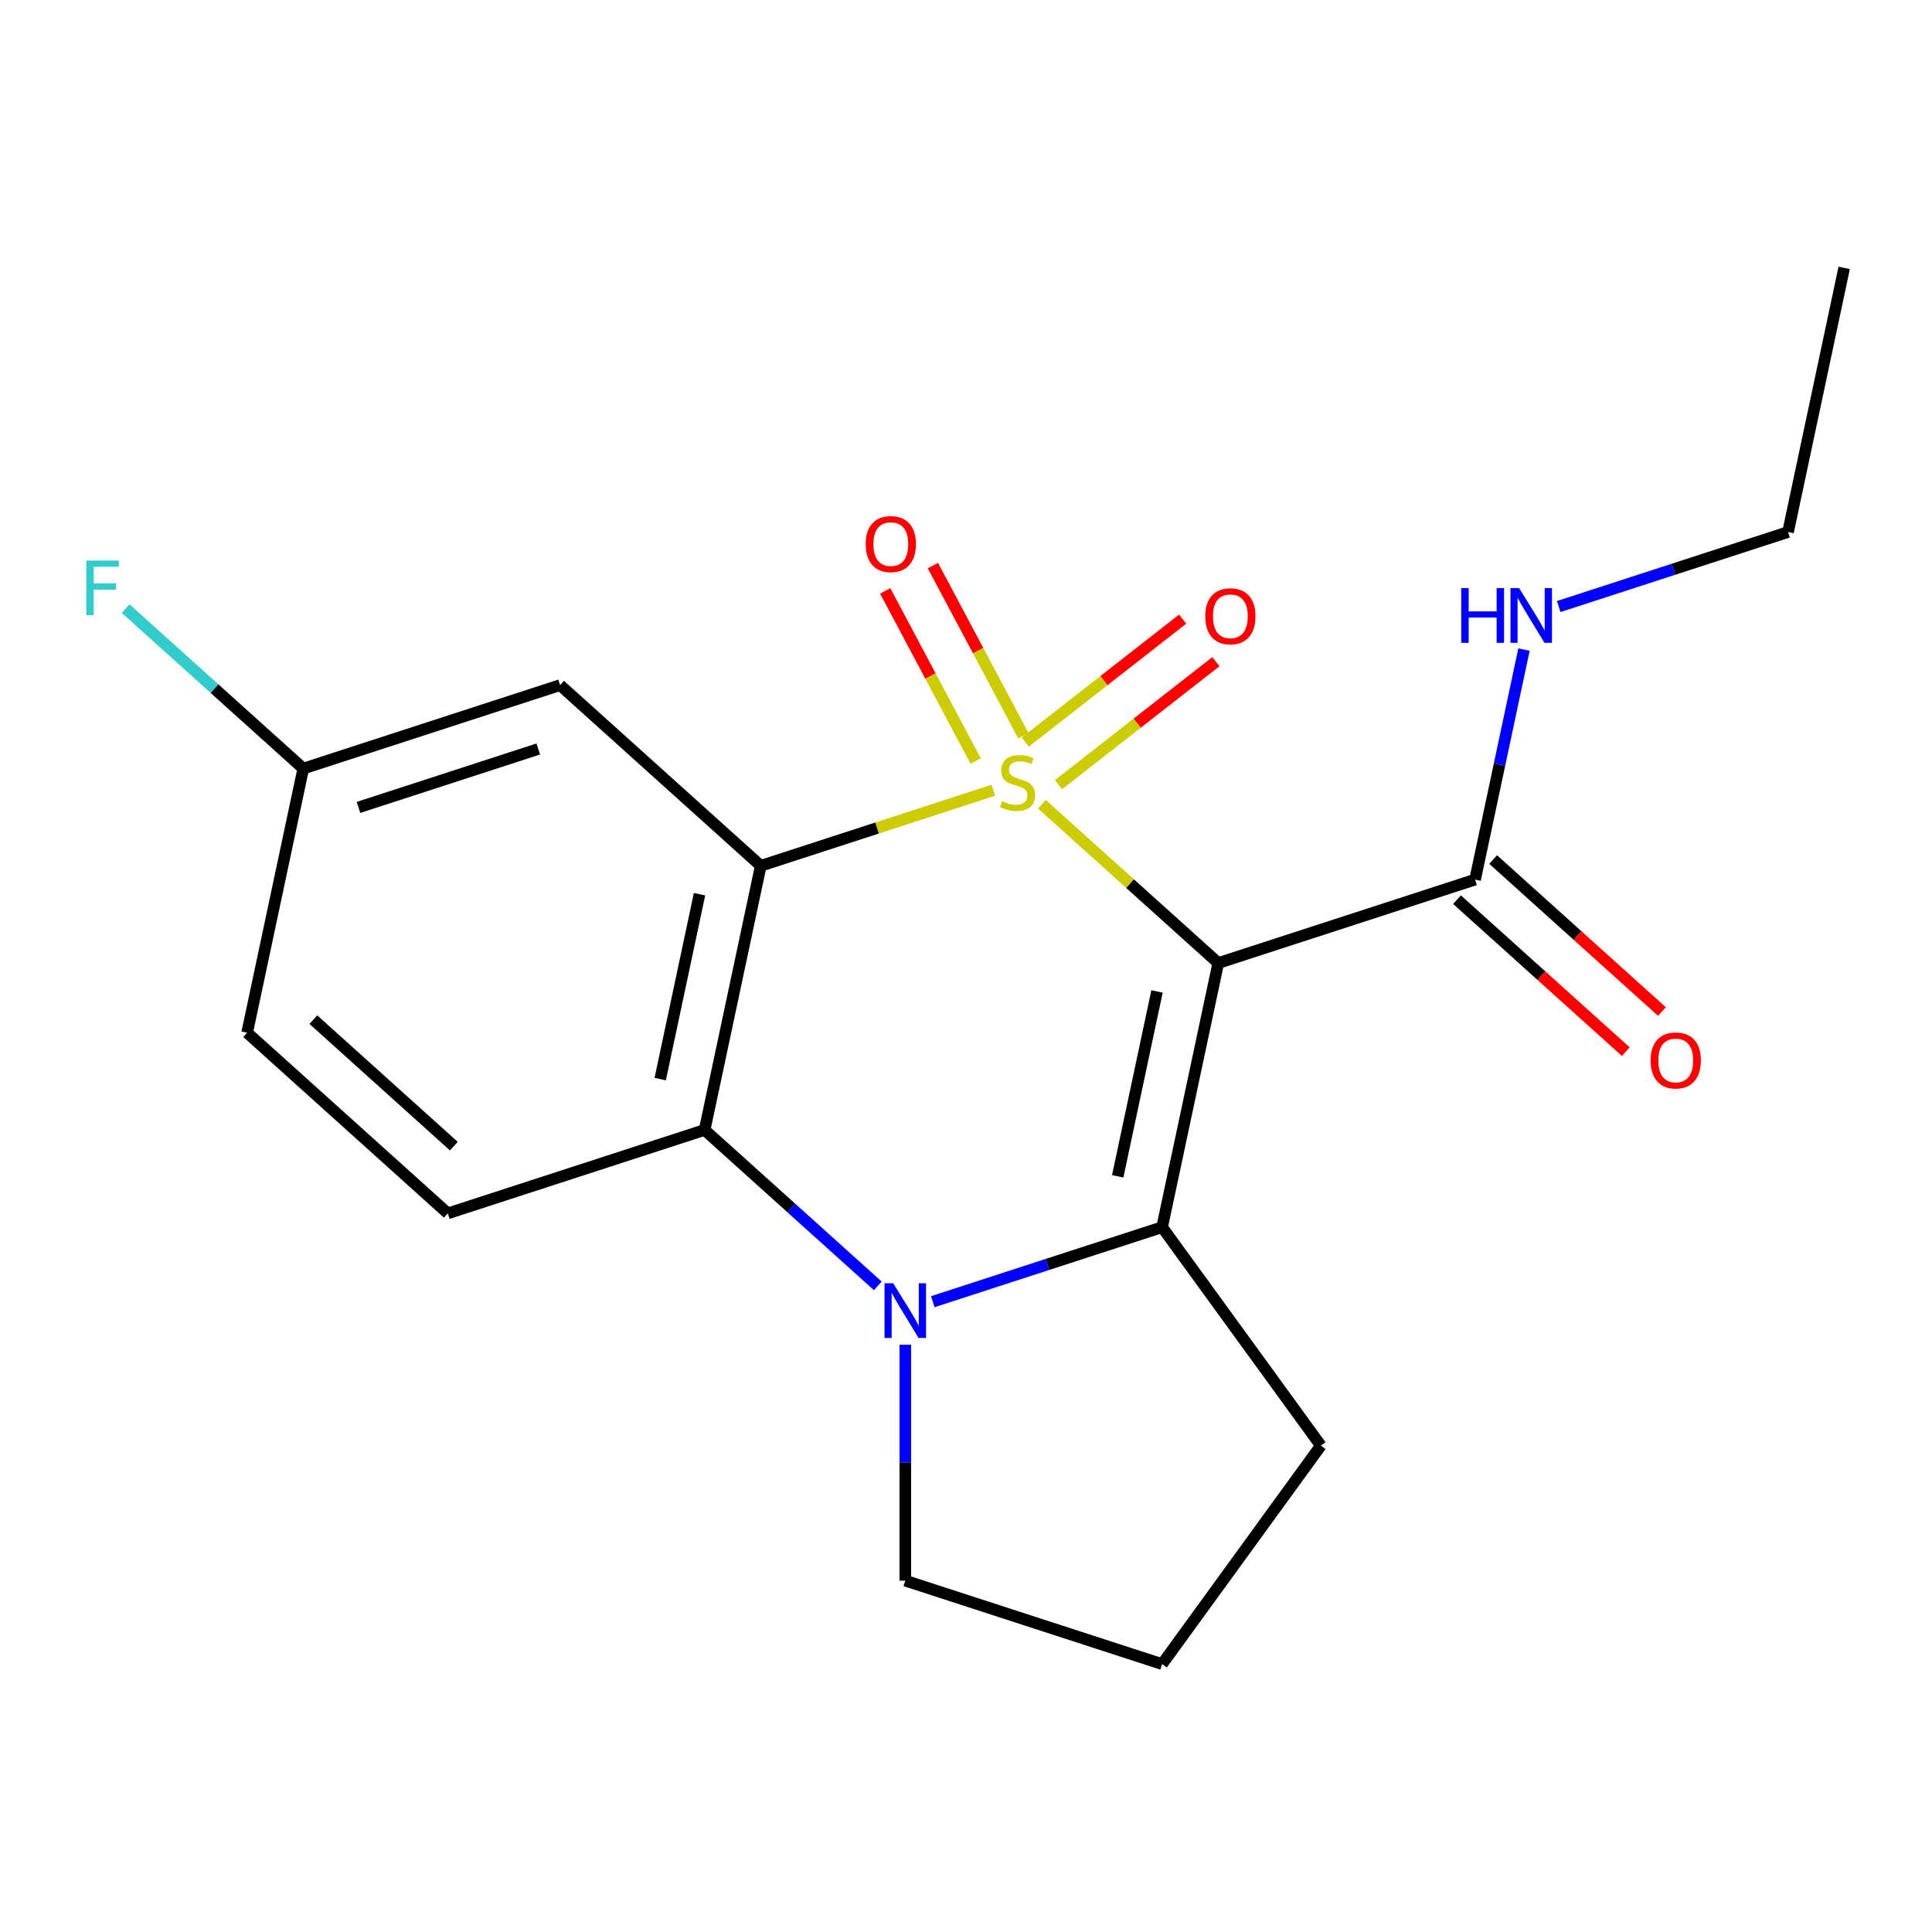 <?xml version='1.0' encoding='iso-8859-1'?>
<svg version='1.1' baseProfile='full'
              xmlns='http://www.w3.org/2000/svg'
                      xmlns:rdkit='http://www.rdkit.org/xml'
                      xmlns:xlink='http://www.w3.org/1999/xlink'
                  xml:space='preserve'
width='1000px' height='1000px' viewBox='0 0 1000 1000'>
<!-- END OF HEADER -->
<rect style='opacity:1.0;fill:#FFFFFF;stroke:none' width='1000' height='1000' x='0' y='0'> </rect>
<path class='bond-0' d='M 539.276,416.271 L 584.923,457.372' style='fill:none;fill-rule:evenodd;stroke:#CCCC00;stroke-width:6px;stroke-linecap:butt;stroke-linejoin:miter;stroke-opacity:1' />
<path class='bond-0' d='M 584.923,457.372 L 630.57,498.473' style='fill:none;fill-rule:evenodd;stroke:#000000;stroke-width:6px;stroke-linecap:butt;stroke-linejoin:miter;stroke-opacity:1' />
<path class='bond-1' d='M 514.127,409.035 L 453.951,428.588' style='fill:none;fill-rule:evenodd;stroke:#CCCC00;stroke-width:6px;stroke-linecap:butt;stroke-linejoin:miter;stroke-opacity:1' />
<path class='bond-1' d='M 453.951,428.588 L 393.774,448.14' style='fill:none;fill-rule:evenodd;stroke:#000000;stroke-width:6px;stroke-linecap:butt;stroke-linejoin:miter;stroke-opacity:1' />
<path class='bond-6' d='M 529.677,380.773 L 506.271,336.754' style='fill:none;fill-rule:evenodd;stroke:#CCCC00;stroke-width:6px;stroke-linecap:butt;stroke-linejoin:miter;stroke-opacity:1' />
<path class='bond-6' d='M 506.271,336.754 L 482.866,292.734' style='fill:none;fill-rule:evenodd;stroke:#FF0000;stroke-width:6px;stroke-linecap:butt;stroke-linejoin:miter;stroke-opacity:1' />
<path class='bond-6' d='M 504.995,393.897 L 481.59,349.877' style='fill:none;fill-rule:evenodd;stroke:#CCCC00;stroke-width:6px;stroke-linecap:butt;stroke-linejoin:miter;stroke-opacity:1' />
<path class='bond-6' d='M 481.59,349.877 L 458.184,305.858' style='fill:none;fill-rule:evenodd;stroke:#FF0000;stroke-width:6px;stroke-linecap:butt;stroke-linejoin:miter;stroke-opacity:1' />
<path class='bond-7' d='M 547.881,406.139 L 588.616,374.314' style='fill:none;fill-rule:evenodd;stroke:#CCCC00;stroke-width:6px;stroke-linecap:butt;stroke-linejoin:miter;stroke-opacity:1' />
<path class='bond-7' d='M 588.616,374.314 L 629.351,342.488' style='fill:none;fill-rule:evenodd;stroke:#FF0000;stroke-width:6px;stroke-linecap:butt;stroke-linejoin:miter;stroke-opacity:1' />
<path class='bond-7' d='M 530.671,384.111 L 571.406,352.286' style='fill:none;fill-rule:evenodd;stroke:#CCCC00;stroke-width:6px;stroke-linecap:butt;stroke-linejoin:miter;stroke-opacity:1' />
<path class='bond-7' d='M 571.406,352.286 L 612.141,320.46' style='fill:none;fill-rule:evenodd;stroke:#FF0000;stroke-width:6px;stroke-linecap:butt;stroke-linejoin:miter;stroke-opacity:1' />
<path class='bond-2' d='M 630.57,498.473 L 601.511,635.187' style='fill:none;fill-rule:evenodd;stroke:#000000;stroke-width:6px;stroke-linecap:butt;stroke-linejoin:miter;stroke-opacity:1' />
<path class='bond-2' d='M 598.868,513.168 L 578.527,608.868' style='fill:none;fill-rule:evenodd;stroke:#000000;stroke-width:6px;stroke-linecap:butt;stroke-linejoin:miter;stroke-opacity:1' />
<path class='bond-5' d='M 630.57,498.473 L 763.498,455.282' style='fill:none;fill-rule:evenodd;stroke:#000000;stroke-width:6px;stroke-linecap:butt;stroke-linejoin:miter;stroke-opacity:1' />
<path class='bond-4' d='M 393.774,448.14 L 364.714,584.855' style='fill:none;fill-rule:evenodd;stroke:#000000;stroke-width:6px;stroke-linecap:butt;stroke-linejoin:miter;stroke-opacity:1' />
<path class='bond-4' d='M 362.072,462.835 L 341.73,558.536' style='fill:none;fill-rule:evenodd;stroke:#000000;stroke-width:6px;stroke-linecap:butt;stroke-linejoin:miter;stroke-opacity:1' />
<path class='bond-8' d='M 393.774,448.14 L 289.905,354.617' style='fill:none;fill-rule:evenodd;stroke:#000000;stroke-width:6px;stroke-linecap:butt;stroke-linejoin:miter;stroke-opacity:1' />
<path class='bond-13' d='M 601.511,635.187 L 683.665,748.263' style='fill:none;fill-rule:evenodd;stroke:#000000;stroke-width:6px;stroke-linecap:butt;stroke-linejoin:miter;stroke-opacity:1' />
<path class='bond-20' d='M 601.511,635.187 L 542.164,654.47' style='fill:none;fill-rule:evenodd;stroke:#000000;stroke-width:6px;stroke-linecap:butt;stroke-linejoin:miter;stroke-opacity:1' />
<path class='bond-20' d='M 542.164,654.47 L 482.817,673.753' style='fill:none;fill-rule:evenodd;stroke:#0000FF;stroke-width:6px;stroke-linecap:butt;stroke-linejoin:miter;stroke-opacity:1' />
<path class='bond-3' d='M 454.348,665.562 L 409.531,625.208' style='fill:none;fill-rule:evenodd;stroke:#0000FF;stroke-width:6px;stroke-linecap:butt;stroke-linejoin:miter;stroke-opacity:1' />
<path class='bond-3' d='M 409.531,625.208 L 364.714,584.855' style='fill:none;fill-rule:evenodd;stroke:#000000;stroke-width:6px;stroke-linecap:butt;stroke-linejoin:miter;stroke-opacity:1' />
<path class='bond-14' d='M 468.583,696.033 L 468.583,757.09' style='fill:none;fill-rule:evenodd;stroke:#0000FF;stroke-width:6px;stroke-linecap:butt;stroke-linejoin:miter;stroke-opacity:1' />
<path class='bond-14' d='M 468.583,757.09 L 468.583,818.147' style='fill:none;fill-rule:evenodd;stroke:#000000;stroke-width:6px;stroke-linecap:butt;stroke-linejoin:miter;stroke-opacity:1' />
<path class='bond-9' d='M 364.714,584.855 L 231.786,628.046' style='fill:none;fill-rule:evenodd;stroke:#000000;stroke-width:6px;stroke-linecap:butt;stroke-linejoin:miter;stroke-opacity:1' />
<path class='bond-10' d='M 754.146,465.669 L 797.833,505.005' style='fill:none;fill-rule:evenodd;stroke:#000000;stroke-width:6px;stroke-linecap:butt;stroke-linejoin:miter;stroke-opacity:1' />
<path class='bond-10' d='M 797.833,505.005 L 841.52,544.341' style='fill:none;fill-rule:evenodd;stroke:#FF0000;stroke-width:6px;stroke-linecap:butt;stroke-linejoin:miter;stroke-opacity:1' />
<path class='bond-10' d='M 772.851,444.895 L 816.538,484.231' style='fill:none;fill-rule:evenodd;stroke:#000000;stroke-width:6px;stroke-linecap:butt;stroke-linejoin:miter;stroke-opacity:1' />
<path class='bond-10' d='M 816.538,484.231 L 860.225,523.567' style='fill:none;fill-rule:evenodd;stroke:#FF0000;stroke-width:6px;stroke-linecap:butt;stroke-linejoin:miter;stroke-opacity:1' />
<path class='bond-11' d='M 763.498,455.282 L 776.152,395.752' style='fill:none;fill-rule:evenodd;stroke:#000000;stroke-width:6px;stroke-linecap:butt;stroke-linejoin:miter;stroke-opacity:1' />
<path class='bond-11' d='M 776.152,395.752 L 788.805,336.222' style='fill:none;fill-rule:evenodd;stroke:#0000FF;stroke-width:6px;stroke-linecap:butt;stroke-linejoin:miter;stroke-opacity:1' />
<path class='bond-12' d='M 289.905,354.617 L 156.977,397.808' style='fill:none;fill-rule:evenodd;stroke:#000000;stroke-width:6px;stroke-linecap:butt;stroke-linejoin:miter;stroke-opacity:1' />
<path class='bond-12' d='M 278.604,387.681 L 185.554,417.915' style='fill:none;fill-rule:evenodd;stroke:#000000;stroke-width:6px;stroke-linecap:butt;stroke-linejoin:miter;stroke-opacity:1' />
<path class='bond-21' d='M 231.786,628.046 L 127.917,534.522' style='fill:none;fill-rule:evenodd;stroke:#000000;stroke-width:6px;stroke-linecap:butt;stroke-linejoin:miter;stroke-opacity:1' />
<path class='bond-21' d='M 234.91,593.243 L 162.202,527.777' style='fill:none;fill-rule:evenodd;stroke:#000000;stroke-width:6px;stroke-linecap:butt;stroke-linejoin:miter;stroke-opacity:1' />
<path class='bond-18' d='M 806.792,313.942 L 866.139,294.659' style='fill:none;fill-rule:evenodd;stroke:#0000FF;stroke-width:6px;stroke-linecap:butt;stroke-linejoin:miter;stroke-opacity:1' />
<path class='bond-18' d='M 866.139,294.659 L 925.486,275.376' style='fill:none;fill-rule:evenodd;stroke:#000000;stroke-width:6px;stroke-linecap:butt;stroke-linejoin:miter;stroke-opacity:1' />
<path class='bond-15' d='M 156.977,397.808 L 127.917,534.522' style='fill:none;fill-rule:evenodd;stroke:#000000;stroke-width:6px;stroke-linecap:butt;stroke-linejoin:miter;stroke-opacity:1' />
<path class='bond-16' d='M 156.977,397.808 L 111,356.41' style='fill:none;fill-rule:evenodd;stroke:#000000;stroke-width:6px;stroke-linecap:butt;stroke-linejoin:miter;stroke-opacity:1' />
<path class='bond-16' d='M 111,356.41 L 65.023,315.012' style='fill:none;fill-rule:evenodd;stroke:#33CCCC;stroke-width:6px;stroke-linecap:butt;stroke-linejoin:miter;stroke-opacity:1' />
<path class='bond-17' d='M 683.665,748.263 L 601.511,861.338' style='fill:none;fill-rule:evenodd;stroke:#000000;stroke-width:6px;stroke-linecap:butt;stroke-linejoin:miter;stroke-opacity:1' />
<path class='bond-22' d='M 468.583,818.147 L 601.511,861.338' style='fill:none;fill-rule:evenodd;stroke:#000000;stroke-width:6px;stroke-linecap:butt;stroke-linejoin:miter;stroke-opacity:1' />
<path class='bond-19' d='M 925.486,275.376 L 954.545,138.662' style='fill:none;fill-rule:evenodd;stroke:#000000;stroke-width:6px;stroke-linecap:butt;stroke-linejoin:miter;stroke-opacity:1' />
<path  class='atom-0' d='M 518.702 414.669
Q 519.022 414.789, 520.342 415.349
Q 521.662 415.909, 523.102 416.269
Q 524.582 416.589, 526.022 416.589
Q 528.702 416.589, 530.262 415.309
Q 531.822 413.989, 531.822 411.709
Q 531.822 410.149, 531.022 409.189
Q 530.262 408.229, 529.062 407.709
Q 527.862 407.189, 525.862 406.589
Q 523.342 405.829, 521.822 405.109
Q 520.342 404.389, 519.262 402.869
Q 518.222 401.349, 518.222 398.789
Q 518.222 395.229, 520.622 393.029
Q 523.062 390.829, 527.862 390.829
Q 531.142 390.829, 534.862 392.389
L 533.942 395.469
Q 530.542 394.069, 527.982 394.069
Q 525.222 394.069, 523.702 395.229
Q 522.182 396.349, 522.222 398.309
Q 522.222 399.829, 522.982 400.749
Q 523.782 401.669, 524.902 402.189
Q 526.062 402.709, 527.982 403.309
Q 530.542 404.109, 532.062 404.909
Q 533.582 405.709, 534.662 407.349
Q 535.782 408.949, 535.782 411.709
Q 535.782 415.629, 533.142 417.749
Q 530.542 419.829, 526.182 419.829
Q 523.662 419.829, 521.742 419.269
Q 519.862 418.749, 517.622 417.829
L 518.702 414.669
' fill='#CCCC00'/>
<path  class='atom-4' d='M 462.323 664.218
L 471.603 679.218
Q 472.523 680.698, 474.003 683.378
Q 475.483 686.058, 475.563 686.218
L 475.563 664.218
L 479.323 664.218
L 479.323 692.538
L 475.443 692.538
L 465.483 676.138
Q 464.323 674.218, 463.083 672.018
Q 461.883 669.818, 461.523 669.138
L 461.523 692.538
L 457.843 692.538
L 457.843 664.218
L 462.323 664.218
' fill='#0000FF'/>
<path  class='atom-7' d='M 448.084 281.621
Q 448.084 274.821, 451.444 271.021
Q 454.804 267.221, 461.084 267.221
Q 467.364 267.221, 470.724 271.021
Q 474.084 274.821, 474.084 281.621
Q 474.084 288.501, 470.684 292.421
Q 467.284 296.301, 461.084 296.301
Q 454.844 296.301, 451.444 292.421
Q 448.084 288.541, 448.084 281.621
M 461.084 293.101
Q 465.404 293.101, 467.724 290.221
Q 470.084 287.301, 470.084 281.621
Q 470.084 276.061, 467.724 273.261
Q 465.404 270.421, 461.084 270.421
Q 456.764 270.421, 454.404 273.221
Q 452.084 276.021, 452.084 281.621
Q 452.084 287.341, 454.404 290.221
Q 456.764 293.101, 461.084 293.101
' fill='#FF0000'/>
<path  class='atom-8' d='M 623.841 318.979
Q 623.841 312.179, 627.201 308.379
Q 630.561 304.579, 636.841 304.579
Q 643.121 304.579, 646.481 308.379
Q 649.841 312.179, 649.841 318.979
Q 649.841 325.859, 646.441 329.779
Q 643.041 333.659, 636.841 333.659
Q 630.601 333.659, 627.201 329.779
Q 623.841 325.899, 623.841 318.979
M 636.841 330.459
Q 641.161 330.459, 643.481 327.579
Q 645.841 324.659, 645.841 318.979
Q 645.841 313.419, 643.481 310.619
Q 641.161 307.779, 636.841 307.779
Q 632.521 307.779, 630.161 310.579
Q 627.841 313.379, 627.841 318.979
Q 627.841 324.699, 630.161 327.579
Q 632.521 330.459, 636.841 330.459
' fill='#FF0000'/>
<path  class='atom-11' d='M 854.367 548.886
Q 854.367 542.086, 857.727 538.286
Q 861.087 534.486, 867.367 534.486
Q 873.647 534.486, 877.007 538.286
Q 880.367 542.086, 880.367 548.886
Q 880.367 555.766, 876.967 559.686
Q 873.567 563.566, 867.367 563.566
Q 861.127 563.566, 857.727 559.686
Q 854.367 555.806, 854.367 548.886
M 867.367 560.366
Q 871.687 560.366, 874.007 557.486
Q 876.367 554.566, 876.367 548.886
Q 876.367 543.326, 874.007 540.526
Q 871.687 537.686, 867.367 537.686
Q 863.047 537.686, 860.687 540.486
Q 858.367 543.286, 858.367 548.886
Q 858.367 554.606, 860.687 557.486
Q 863.047 560.366, 867.367 560.366
' fill='#FF0000'/>
<path  class='atom-12' d='M 756.338 304.407
L 760.178 304.407
L 760.178 316.447
L 774.658 316.447
L 774.658 304.407
L 778.498 304.407
L 778.498 332.727
L 774.658 332.727
L 774.658 319.647
L 760.178 319.647
L 760.178 332.727
L 756.338 332.727
L 756.338 304.407
' fill='#0000FF'/>
<path  class='atom-12' d='M 786.298 304.407
L 795.578 319.407
Q 796.498 320.887, 797.978 323.567
Q 799.458 326.247, 799.538 326.407
L 799.538 304.407
L 803.298 304.407
L 803.298 332.727
L 799.418 332.727
L 789.458 316.327
Q 788.298 314.407, 787.058 312.207
Q 785.858 310.007, 785.498 309.327
L 785.498 332.727
L 781.818 332.727
L 781.818 304.407
L 786.298 304.407
' fill='#0000FF'/>
<path  class='atom-17' d='M 44.689 290.124
L 61.529 290.124
L 61.529 293.364
L 48.489 293.364
L 48.489 301.964
L 60.089 301.964
L 60.089 305.244
L 48.489 305.244
L 48.489 318.444
L 44.689 318.444
L 44.689 290.124
' fill='#33CCCC'/>
</svg>
